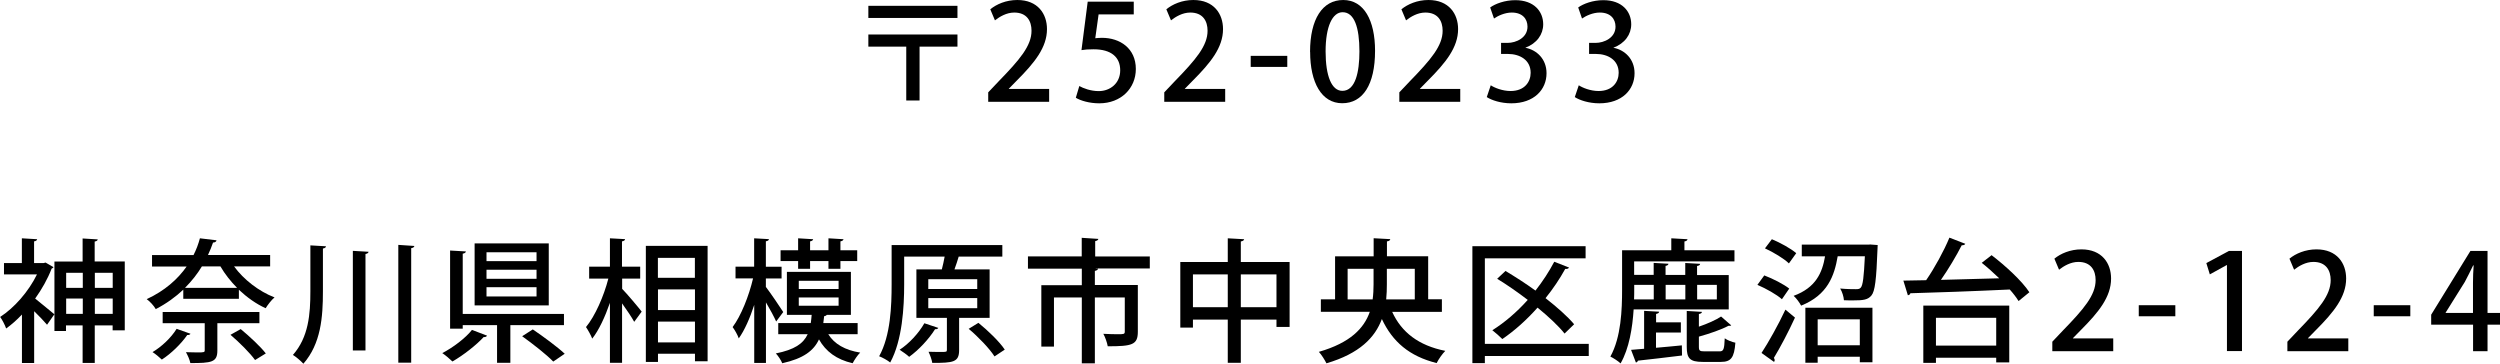 <svg xmlns="http://www.w3.org/2000/svg" id="_&#x30EC;&#x30A4;&#x30E4;&#x30FC;_2" viewBox="0 0 300.77 43.77"><g id="base"><path d="M104.47.7h10.72v1.46h-10.72V.7ZM104.47,4.15h10.72v1.46h-4.56v6.48h-1.6v-6.48h-4.56v-1.46Z"></path><path d="M126.22,12.25h-7.33v-1.14l1.26-1.33c2.54-2.61,3.95-4.27,3.95-6.08,0-1.17-.56-2.19-2.08-2.19-.93,0-1.76.5-2.32.94l-.56-1.33c.74-.61,1.9-1.12,3.25-1.12,2.48,0,3.57,1.68,3.57,3.5,0,2.21-1.5,4.05-3.6,6.16l-.99,1.01v.03h4.85v1.54Z"></path><path d="M136.4.19v1.54h-4.23l-.4,2.87c.24-.02.46-.05.8-.05,2.19,0,4.08,1.28,4.08,3.75,0,2.32-1.78,4.13-4.4,4.13-1.18,0-2.26-.32-2.82-.67l.42-1.41c.48.27,1.36.61,2.34.61,1.36,0,2.58-.93,2.58-2.5s-1.06-2.53-3.2-2.53c-.61,0-1.06.03-1.46.1l.75-5.83h5.54Z"></path><path d="M147.4,12.25h-7.33v-1.14l1.26-1.33c2.54-2.61,3.95-4.27,3.95-6.08,0-1.17-.56-2.19-2.08-2.19-.93,0-1.76.5-2.32.94l-.56-1.33c.74-.61,1.9-1.12,3.25-1.12,2.48,0,3.57,1.68,3.57,3.5,0,2.21-1.5,4.05-3.6,6.16l-.99,1.01v.03h4.85v1.54Z"></path><path d="M150.47,6.72h4.4v1.33h-4.4v-1.33Z"></path><path d="M157.61,6.24c0-3.94,1.49-6.24,3.99-6.24s3.83,2.46,3.83,6.11c0,4.08-1.47,6.31-3.95,6.31s-3.86-2.48-3.86-6.18ZM163.55,6.18c0-2.87-.61-4.71-2.02-4.71-1.22,0-2.05,1.7-2.05,4.71s.74,4.75,2.02,4.75c1.57,0,2.05-2.26,2.05-4.75Z"></path><path d="M175.68,12.25h-7.33v-1.14l1.26-1.33c2.54-2.61,3.95-4.27,3.95-6.08,0-1.17-.56-2.19-2.08-2.19-.93,0-1.76.5-2.32.94l-.56-1.33c.74-.61,1.91-1.12,3.25-1.12,2.48,0,3.57,1.68,3.57,3.5,0,2.21-1.5,4.05-3.6,6.16l-.99,1.01v.03h4.85v1.54Z"></path><path d="M183.53,5.75c1.36.26,2.53,1.36,2.53,3.06,0,1.97-1.5,3.62-4.24,3.62-1.25,0-2.37-.37-2.95-.75l.48-1.42c.43.29,1.39.69,2.38.69,1.71,0,2.42-1.12,2.42-2.19,0-1.55-1.31-2.27-2.74-2.27h-.82v-1.33h.78c1.04,0,2.4-.62,2.4-1.95,0-.94-.61-1.7-1.89-1.7-.85,0-1.68.4-2.14.72l-.46-1.33c.61-.45,1.78-.88,3.02-.88,2.26,0,3.36,1.36,3.36,2.9,0,1.23-.77,2.3-2.14,2.82v.03Z"></path><path d="M194.12,5.75c1.36.26,2.53,1.36,2.53,3.06,0,1.97-1.5,3.62-4.24,3.62-1.25,0-2.37-.37-2.95-.75l.48-1.42c.43.29,1.39.69,2.38.69,1.71,0,2.42-1.12,2.42-2.19,0-1.55-1.31-2.27-2.74-2.27h-.82v-1.33h.78c1.04,0,2.4-.62,2.4-1.95,0-.94-.61-1.7-1.89-1.7-.85,0-1.68.4-2.14.72l-.46-1.33c.61-.45,1.78-.88,3.02-.88,2.26,0,3.36,1.36,3.36,2.9,0,1.23-.77,2.3-2.14,2.82v.03Z"></path><path d="M5.47,31.58l.96.56c-.03.08-.13.14-.22.18-.48,1.25-1.18,2.48-1.98,3.6.67.53,1.95,1.6,2.31,1.89l-.88,1.26c-.34-.4-.96-1.06-1.55-1.63v6.23h-1.47v-5.83c-.62.66-1.26,1.22-1.9,1.68-.13-.4-.5-1.1-.72-1.39,1.71-1.1,3.43-3.07,4.43-5.12H.48v-1.36h2.15v-2.98l1.84.11c-.02.13-.13.22-.37.26v2.61h1.14l.24-.06ZM11.41,31.46h3.6v8.28h-1.46v-.59h-2.15v4.51h-1.46v-4.51h-2v.67h-1.39v-8.36h3.39v-2.77l1.82.11c-.02.13-.11.21-.37.26v2.4ZM9.96,32.82h-2v1.81h2v-1.81ZM7.96,37.76h2v-1.84h-2v1.84ZM13.56,32.82h-2.15v1.81h2.15v-1.81ZM11.41,37.76h2.15v-1.84h-2.15v1.84Z"></path><path d="M32.5,32.05h-4.34c1.15,1.58,2.99,3.01,4.87,3.73-.37.3-.83.91-1.07,1.3-1.14-.51-2.24-1.3-3.22-2.22v1.09h-6.69v-1.1c-.91.86-2.02,1.67-3.31,2.34-.22-.4-.72-.94-1.09-1.2,2.18-1.01,3.73-2.4,4.8-3.92h-4.16v-1.38h4.99c.34-.67.59-1.34.77-2.02l2,.24c-.03.16-.18.27-.42.27-.18.5-.37,1.01-.61,1.5h7.48v1.38ZM22.91,40.16c-.05.1-.19.16-.38.14-.74,1.07-1.94,2.24-3.06,2.96-.27-.26-.78-.69-1.12-.9,1.09-.64,2.24-1.73,2.9-2.8l1.66.59ZM31.21,38.88h-5.06v3.3c0,1.41-.72,1.5-3.25,1.5-.08-.42-.32-.94-.53-1.31.48.02.99.03,1.36.03.85,0,.9-.02.9-.27v-3.25h-5.06v-1.34h11.64v1.34ZM28.52,34.63c-.77-.78-1.46-1.65-2-2.58h-2.23c-.54.9-1.22,1.76-2.03,2.58h6.26ZM30.69,43.32c-.59-.83-1.89-2.13-2.96-3.04l1.23-.69c1.04.86,2.38,2.1,3.02,2.93l-1.3.8Z"></path><path d="M37.33,29.52l1.89.11c-.02.14-.11.22-.37.27v5.15c0,3.12-.24,6.29-2.35,8.71-.29-.32-.88-.83-1.26-1.06,1.89-2.14,2.1-4.91,2.1-7.65v-5.54ZM42.45,30.18l1.89.11c-.02.14-.13.22-.37.27v11.6h-1.52v-11.99ZM47.91,29.46l1.94.13c-.02.13-.11.22-.38.27v13.77h-1.55v-14.17Z"></path><path d="M58.59,40.39c-.08.14-.24.18-.4.16-.86.94-2.43,2.18-3.76,2.94-.3-.3-.86-.77-1.22-1.01,1.33-.69,2.82-1.83,3.57-2.79l1.81.69ZM67.85,39.12h-6.45v4.53h-1.6v-4.53h-4.13v.42h-1.52v-9.4l1.9.11c-.02.14-.13.22-.38.27v7.25h12.18v1.34ZM66.02,29.28v7.46h-8.92v-7.46h8.92ZM64.55,31.42v-1.07h-6.02v1.07h6.02ZM64.55,33.54v-1.09h-6.02v1.09h6.02ZM64.55,35.67v-1.12h-6.02v1.12h6.02ZM66.57,43.51c-.78-.82-2.47-2.14-3.75-3.06l1.28-.82c1.25.85,2.96,2.1,3.84,2.93l-1.38.94Z"></path><path d="M74.85,33.52v1.23c.58.59,2.02,2.3,2.35,2.74l-.9,1.23c-.29-.54-.9-1.44-1.46-2.22v7.15h-1.46v-7.22c-.59,1.7-1.33,3.3-2.13,4.31-.16-.42-.51-1.04-.75-1.39,1.1-1.33,2.15-3.73,2.69-5.83h-2.31v-1.44h2.5v-3.41l1.82.1c-.02.14-.11.22-.37.27v3.04h2.19v1.44h-2.19ZM77.7,29.58h7.43v13.88h-1.52v-.9h-4.45v.98h-1.46v-13.96ZM83.6,31.02h-4.45v2.4h4.45v-2.4ZM79.16,34.82v2.48h4.45v-2.48h-4.45ZM79.16,41.19h4.45v-2.5h-4.45v2.5Z"></path><path d="M92.15,34.53c.46.59,1.79,2.54,2.08,3.01l-.85,1.14c-.24-.54-.75-1.49-1.23-2.3v7.28h-1.41v-6.98c-.51,1.58-1.17,3.07-1.86,4.03-.14-.42-.48-1.01-.74-1.36,1.01-1.34,1.97-3.76,2.46-5.86h-2.11v-1.41h2.24v-3.41l1.78.1c-.02.13-.11.22-.37.26v3.06h1.89v1.41h-1.89v1.04ZM103.19,40.21h-3.54c.72,1.17,2.02,1.92,3.84,2.21-.32.3-.7.88-.91,1.28-1.94-.45-3.23-1.41-4.05-2.87-.62,1.34-1.84,2.3-4.42,2.87-.13-.35-.5-.9-.77-1.18,2.24-.45,3.3-1.17,3.83-2.31h-3.54v-1.34h3.91c.05-.3.08-.64.11-.99h-2.98v-5.17h7.7v5.17h-2.9c-.06.08-.16.14-.32.16l-.1.83h4.13v1.34ZM96.02,32.34v-.93h-2.11v-1.3h2.11v-1.44l1.81.11c-.02.13-.13.21-.37.26v1.07h2.21v-1.44l1.81.11c-.02.13-.13.21-.37.26v1.07h2.02v1.3h-2.02v.93h-1.44v-.93h-2.21v.93h-1.44ZM96.1,33.78v.99h4.79v-.99h-4.79ZM96.1,35.79v.99h4.79v-.99h-4.79Z"></path><path d="M119.06,38.24h-3.67v3.87c0,1.47-.69,1.55-3.23,1.55-.06-.4-.27-.96-.45-1.34.59.02,1.18.02,1.55.02.59,0,.66,0,.66-.26v-3.84h-3.67v-5.83h3.06c.13-.48.24-1.02.34-1.54h-4.87v3.34c0,2.72-.22,6.74-1.68,9.4-.29-.24-.96-.62-1.33-.75,1.39-2.51,1.5-6.1,1.5-8.66v-4.72h13.32v1.39h-5.25c-.14.48-.32,1.02-.51,1.54h4.23v5.83ZM112.88,39.46c-.08.13-.22.16-.38.14-.77,1.22-1.97,2.5-3.12,3.33-.27-.26-.82-.64-1.15-.85,1.12-.72,2.29-1.98,2.98-3.19l1.68.56ZM111.68,33.59v1.18h5.89v-1.18h-5.89ZM111.68,35.86v1.22h5.89v-1.22h-5.89ZM119.64,42.87c-.59-.93-1.94-2.34-3.1-3.31l1.17-.72c1.15.93,2.54,2.27,3.17,3.22l-1.23.82Z"></path><path d="M138.33,30.83v1.47h-6.5v.02h.27c-.02.14-.13.22-.38.27v1.7h5.17v5.62c0,1.58-.69,1.75-3.62,1.75-.08-.45-.3-1.09-.53-1.5.62.03,1.23.05,1.68.05.77,0,.9,0,.9-.32v-4.1h-3.6v7.92h-1.57v-7.92h-3.35v5.91h-1.52v-7.39h4.87v-1.99h-6.48v-1.47h6.47v-2.24l2,.13c-.02.13-.13.22-.38.27v1.84h6.58Z"></path><path d="M149.28,31.52h5.87v7.81h-1.58v-.88h-4.29v5.2h-1.57v-5.2h-4.19v.96h-1.52v-7.89h5.71v-2.85l1.97.11c-.02.13-.13.22-.4.27v2.46ZM143.52,36.96h4.19v-3.95h-4.19v3.95ZM149.28,36.96h4.29v-3.95h-4.29v3.95Z"></path><path d="M173.46,37.52h-5.97c1.12,2.45,3.17,4.05,6.39,4.69-.35.35-.82,1.02-1.04,1.47-3.28-.82-5.31-2.56-6.59-5.3-.82,2.21-2.66,4.15-6.67,5.33-.18-.38-.61-1.06-.91-1.38,3.81-1.1,5.44-2.85,6.13-4.82h-5.89v-1.5h1.71v-5.17h4.64v-2.18l2,.11c-.02.14-.13.24-.4.27v1.79h4.96v5.17h1.65v1.5ZM162.13,36.02h3.01c.08-.59.11-1.2.11-1.81v-1.87h-3.12v3.68ZM170.21,32.34h-3.36v1.87c0,.61-.02,1.22-.08,1.81h3.44v-3.68Z"></path><path d="M191.14,41.37v1.46h-12.5v.86h-1.5v-14.07h13.62v1.46h-12.12v10.29h12.5ZM181.11,32.59c1.15.69,2.42,1.5,3.62,2.37.86-1.1,1.63-2.27,2.26-3.47.79.32,1.28.51,1.78.7-.08.13-.24.19-.46.16-.67,1.22-1.47,2.4-2.37,3.52,1.39,1.09,2.64,2.19,3.44,3.14l-1.15,1.12c-.74-.93-1.91-2.02-3.25-3.12-1.31,1.47-2.75,2.77-4.24,3.78-.29-.29-.83-.78-1.2-1.06,1.49-.93,2.95-2.19,4.26-3.65-1.22-.93-2.48-1.81-3.68-2.54l1.01-.95Z"></path><path d="M207.99,37.22h-11.45c-.14,2.21-.54,4.71-1.57,6.5-.27-.26-.9-.67-1.23-.82,1.3-2.34,1.41-5.67,1.41-8.05v-4.74h5.92v-1.44l1.95.11c-.02.14-.11.22-.37.27v1.06h6.02v1.34h-12.07v1.62h2.35v-1.44l1.78.1c-.02.13-.11.22-.35.26v1.09h2.37v-1.44l1.79.1c-.02.14-.11.22-.37.26v1.09h3.81v4.15ZM199.23,40.02v1.82c.99-.08,2.06-.19,3.11-.29l.02,1.22c-1.95.24-4,.48-5.31.62-.03.13-.13.21-.24.22l-.58-1.52c.46-.03.99-.08,1.57-.13v-4.56l1.81.1c-.02.14-.13.22-.37.27v1.01h2.98v1.23h-2.98ZM198.96,34.27h-2.35v.58c0,.37,0,.75-.02,1.17h2.37v-1.75ZM202.76,34.27h-2.37v1.75h2.37v-1.75ZM204.39,41.73c0,.46.11.54.66.54h1.84c.46,0,.56-.24.61-1.57.29.22.88.45,1.28.53-.14,1.83-.54,2.31-1.75,2.31h-2.18c-1.55,0-1.92-.42-1.92-1.81v-4.32l1.83.11c-.02.13-.11.21-.37.26v1.52c1.02-.35,2.05-.8,2.67-1.22l1.22,1.06c-.05.06-.16.06-.34.06-.86.46-2.26.94-3.55,1.3v1.23ZM206.55,34.27h-2.37v1.75h2.37v-1.75Z"></path><path d="M212.27,33.14c1.01.38,2.34,1.06,2.99,1.58l-.88,1.28c-.62-.56-1.9-1.28-2.95-1.73l.83-1.14ZM211.92,42.47c.82-1.25,2-3.34,2.88-5.22l1.15.96c-.78,1.71-1.78,3.6-2.54,4.85.06.08.1.18.1.26s-.03.16-.08.22l-1.5-1.07ZM213.17,28.78c1.01.42,2.29,1.12,2.93,1.68l-.88,1.23c-.59-.58-1.86-1.34-2.88-1.81l.83-1.1ZM225.08,29.42l.82.06c0,.14-.02.32-.02.46-.14,3.71-.3,5.11-.74,5.62-.43.5-.93.58-2.21.58-.34,0-.72,0-1.09-.02-.03-.43-.21-1.02-.45-1.41.8.08,1.58.08,1.89.08.27,0,.45-.02.58-.18.26-.27.38-1.28.5-3.78h-3.27c-.4,2.34-1.2,4.66-4.4,5.94-.18-.35-.58-.9-.9-1.18,2.67-.98,3.44-2.77,3.78-4.75h-2.8v-1.41h7.97l.34-.02ZM217.2,43.65v-6.63h8.07v6.56h-1.52v-.66h-5.07v.72h-1.47ZM223.75,38.42h-5.07v3.12h5.07v-3.12Z"></path><path d="M239.59,30.69c1.68,1.28,3.68,3.12,4.56,4.47l-1.3,1.06c-.26-.42-.62-.9-1.06-1.39-4.42.21-9.08.37-11.96.45-.03.16-.16.22-.3.24l-.54-1.76,2.74-.05c1.01-1.46,2.14-3.52,2.8-5.12l1.91.74c-.06.13-.22.18-.43.18-.64,1.26-1.6,2.87-2.5,4.16,2.18-.05,4.61-.13,7.01-.19-.69-.67-1.41-1.31-2.1-1.86l1.17-.91ZM231.39,43.67v-6.9h10.34v6.83h-1.57v-.56h-7.25v.62h-1.52ZM240.16,38.23h-7.25v3.35h7.25v-3.35Z"></path><path d="M254.24,42.25h-7.33v-1.14l1.26-1.33c2.54-2.61,3.95-4.27,3.95-6.08,0-1.17-.56-2.19-2.08-2.19-.93,0-1.76.5-2.32.94l-.56-1.33c.74-.61,1.91-1.12,3.25-1.12,2.48,0,3.57,1.68,3.57,3.51,0,2.21-1.5,4.05-3.6,6.16l-.99,1.01v.03h4.85v1.54Z"></path><path d="M257.31,36.72h4.4v1.33h-4.4v-1.33Z"></path><path d="M267.92,42.25v-10.36h-.03l-2.03,1.12-.42-1.36,2.72-1.46h1.57v12.05h-1.81Z"></path><path d="M282.52,42.25h-7.33v-1.14l1.26-1.33c2.54-2.61,3.95-4.27,3.95-6.08,0-1.17-.56-2.19-2.08-2.19-.93,0-1.76.5-2.32.94l-.56-1.33c.74-.61,1.91-1.12,3.25-1.12,2.48,0,3.57,1.68,3.57,3.51,0,2.21-1.5,4.05-3.6,6.16l-.99,1.01v.03h4.85v1.54Z"></path><path d="M285.58,36.72h4.4v1.33h-4.4v-1.33Z"></path><path d="M299.27,42.25h-1.74v-3.19h-5.04v-1.2l4.72-7.67h2.06v7.46h1.5v1.41h-1.5v3.19ZM294.22,37.65h3.3v-3.62c0-.69.03-1.41.08-2.1h-.06c-.37.77-.67,1.36-1.01,2l-2.3,3.68v.03Z"></path></g></svg>